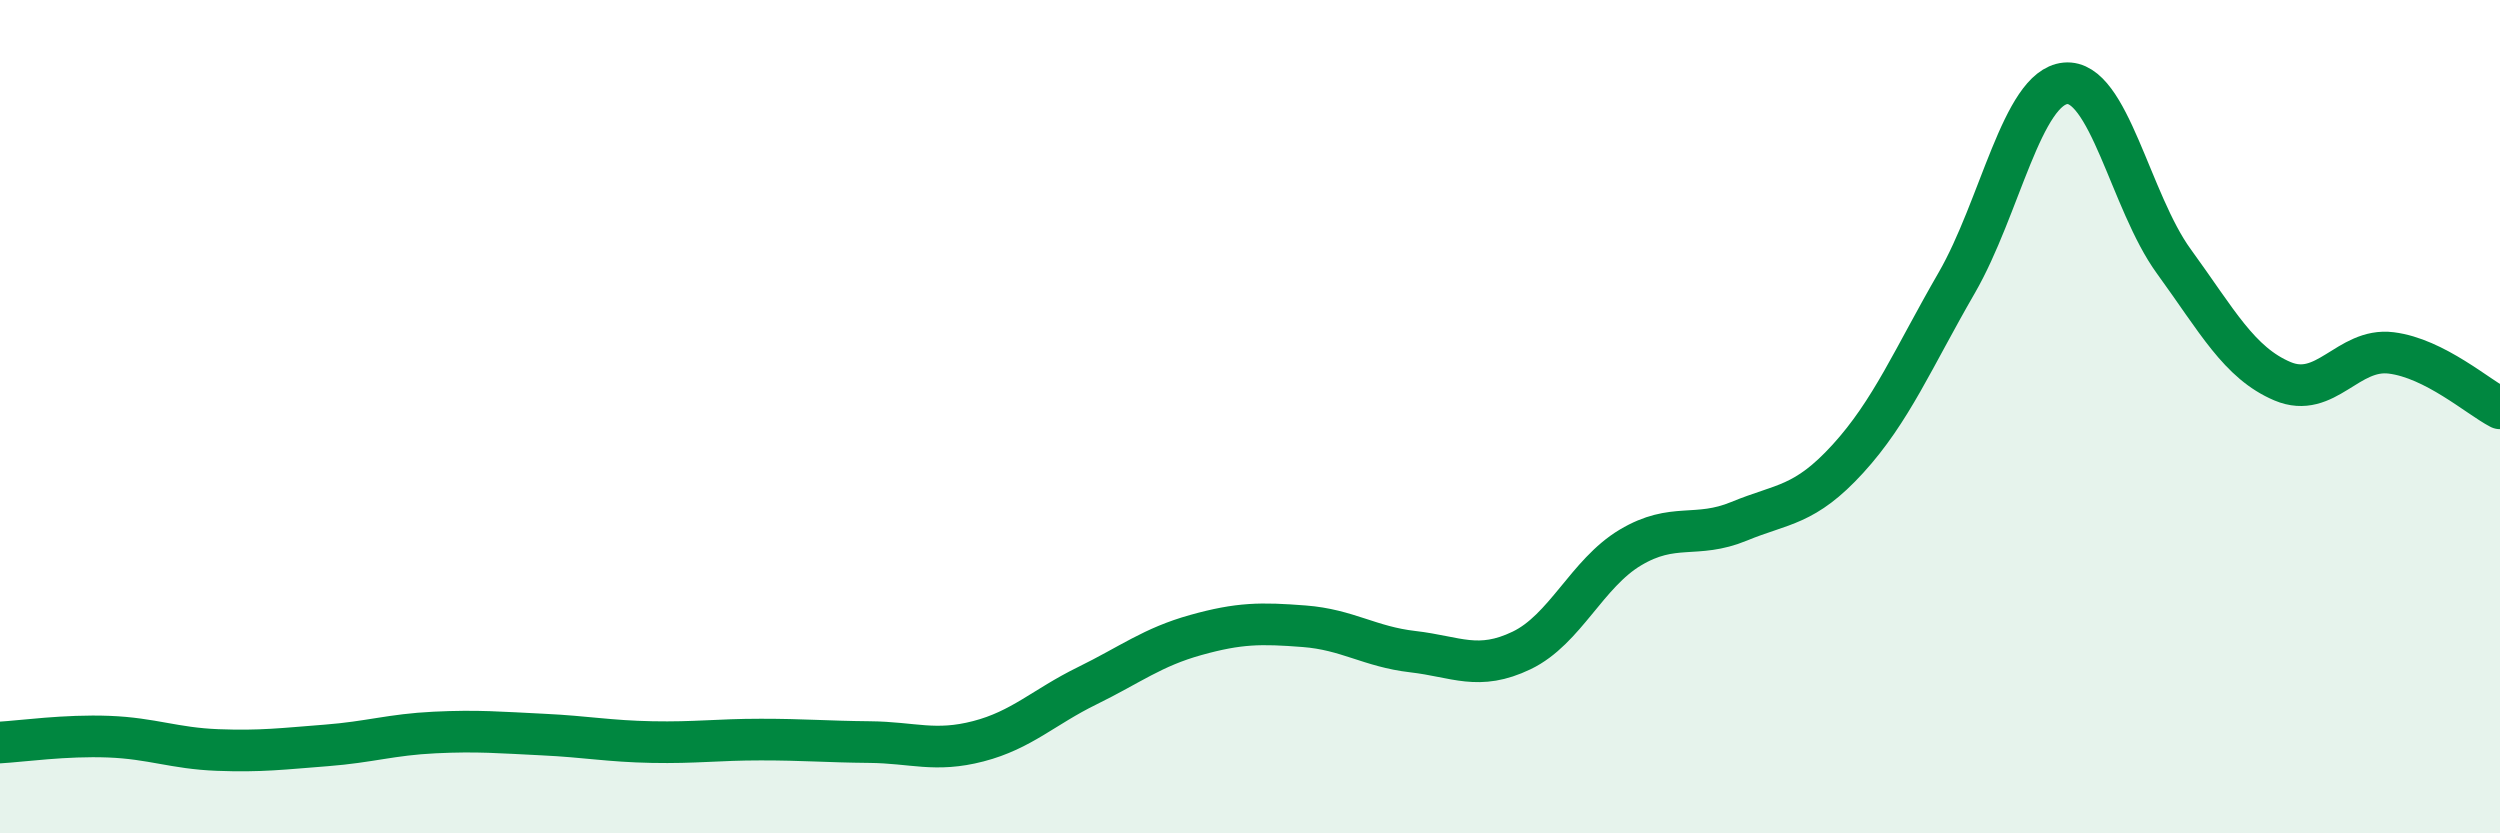 
    <svg width="60" height="20" viewBox="0 0 60 20" xmlns="http://www.w3.org/2000/svg">
      <path
        d="M 0,17.82 C 0.52,17.79 1.57,17.64 2.61,17.68 C 3.65,17.72 4.18,17.96 5.22,18 C 6.26,18.04 6.79,17.97 7.83,17.89 C 8.87,17.81 9.39,17.63 10.43,17.58 C 11.47,17.53 12,17.58 13.04,17.63 C 14.08,17.68 14.61,17.79 15.65,17.81 C 16.69,17.83 17.22,17.75 18.26,17.75 C 19.3,17.75 19.83,17.8 20.87,17.81 C 21.91,17.82 22.44,18.06 23.48,17.79 C 24.52,17.52 25.05,16.97 26.09,16.46 C 27.13,15.95 27.66,15.53 28.7,15.24 C 29.74,14.95 30.26,14.95 31.3,15.03 C 32.34,15.11 32.87,15.52 33.91,15.64 C 34.95,15.76 35.48,16.11 36.52,15.61 C 37.56,15.11 38.09,13.76 39.13,13.14 C 40.17,12.52 40.7,12.94 41.74,12.51 C 42.78,12.08 43.31,12.15 44.35,11.01 C 45.39,9.87 45.92,8.59 46.96,6.79 C 48,4.99 48.53,2.1 49.57,2 C 50.61,1.9 51.13,4.84 52.17,6.27 C 53.21,7.7 53.74,8.71 54.78,9.15 C 55.82,9.59 56.35,8.34 57.39,8.47 C 58.43,8.6 59.48,9.53 60,9.8L60 20L0 20Z"
        fill="#008740"
        opacity="0.1"
        stroke-linecap="round"
        stroke-linejoin="round"
      />
      <path
        d="M 0,17.82 C 0.52,17.79 1.57,17.64 2.61,17.68 C 3.65,17.72 4.18,17.96 5.22,18 C 6.26,18.04 6.79,17.97 7.83,17.89 C 8.87,17.81 9.39,17.63 10.43,17.58 C 11.47,17.53 12,17.58 13.04,17.63 C 14.08,17.68 14.61,17.79 15.65,17.81 C 16.69,17.83 17.22,17.75 18.26,17.75 C 19.3,17.75 19.83,17.8 20.87,17.81 C 21.91,17.82 22.44,18.06 23.48,17.79 C 24.52,17.52 25.05,16.97 26.09,16.46 C 27.13,15.95 27.66,15.53 28.7,15.24 C 29.74,14.95 30.26,14.95 31.3,15.03 C 32.34,15.11 32.87,15.52 33.91,15.64 C 34.95,15.76 35.48,16.11 36.52,15.61 C 37.56,15.11 38.09,13.76 39.13,13.14 C 40.17,12.52 40.7,12.94 41.74,12.51 C 42.78,12.08 43.31,12.15 44.35,11.01 C 45.39,9.87 45.92,8.59 46.96,6.79 C 48,4.99 48.53,2.1 49.57,2 C 50.61,1.9 51.13,4.84 52.17,6.27 C 53.21,7.7 53.74,8.71 54.78,9.15 C 55.82,9.59 56.35,8.34 57.39,8.47 C 58.43,8.6 59.48,9.53 60,9.8"
        stroke="#008740"
        stroke-width="1"
        fill="none"
        stroke-linecap="round"
        stroke-linejoin="round"
      />
    </svg>
  